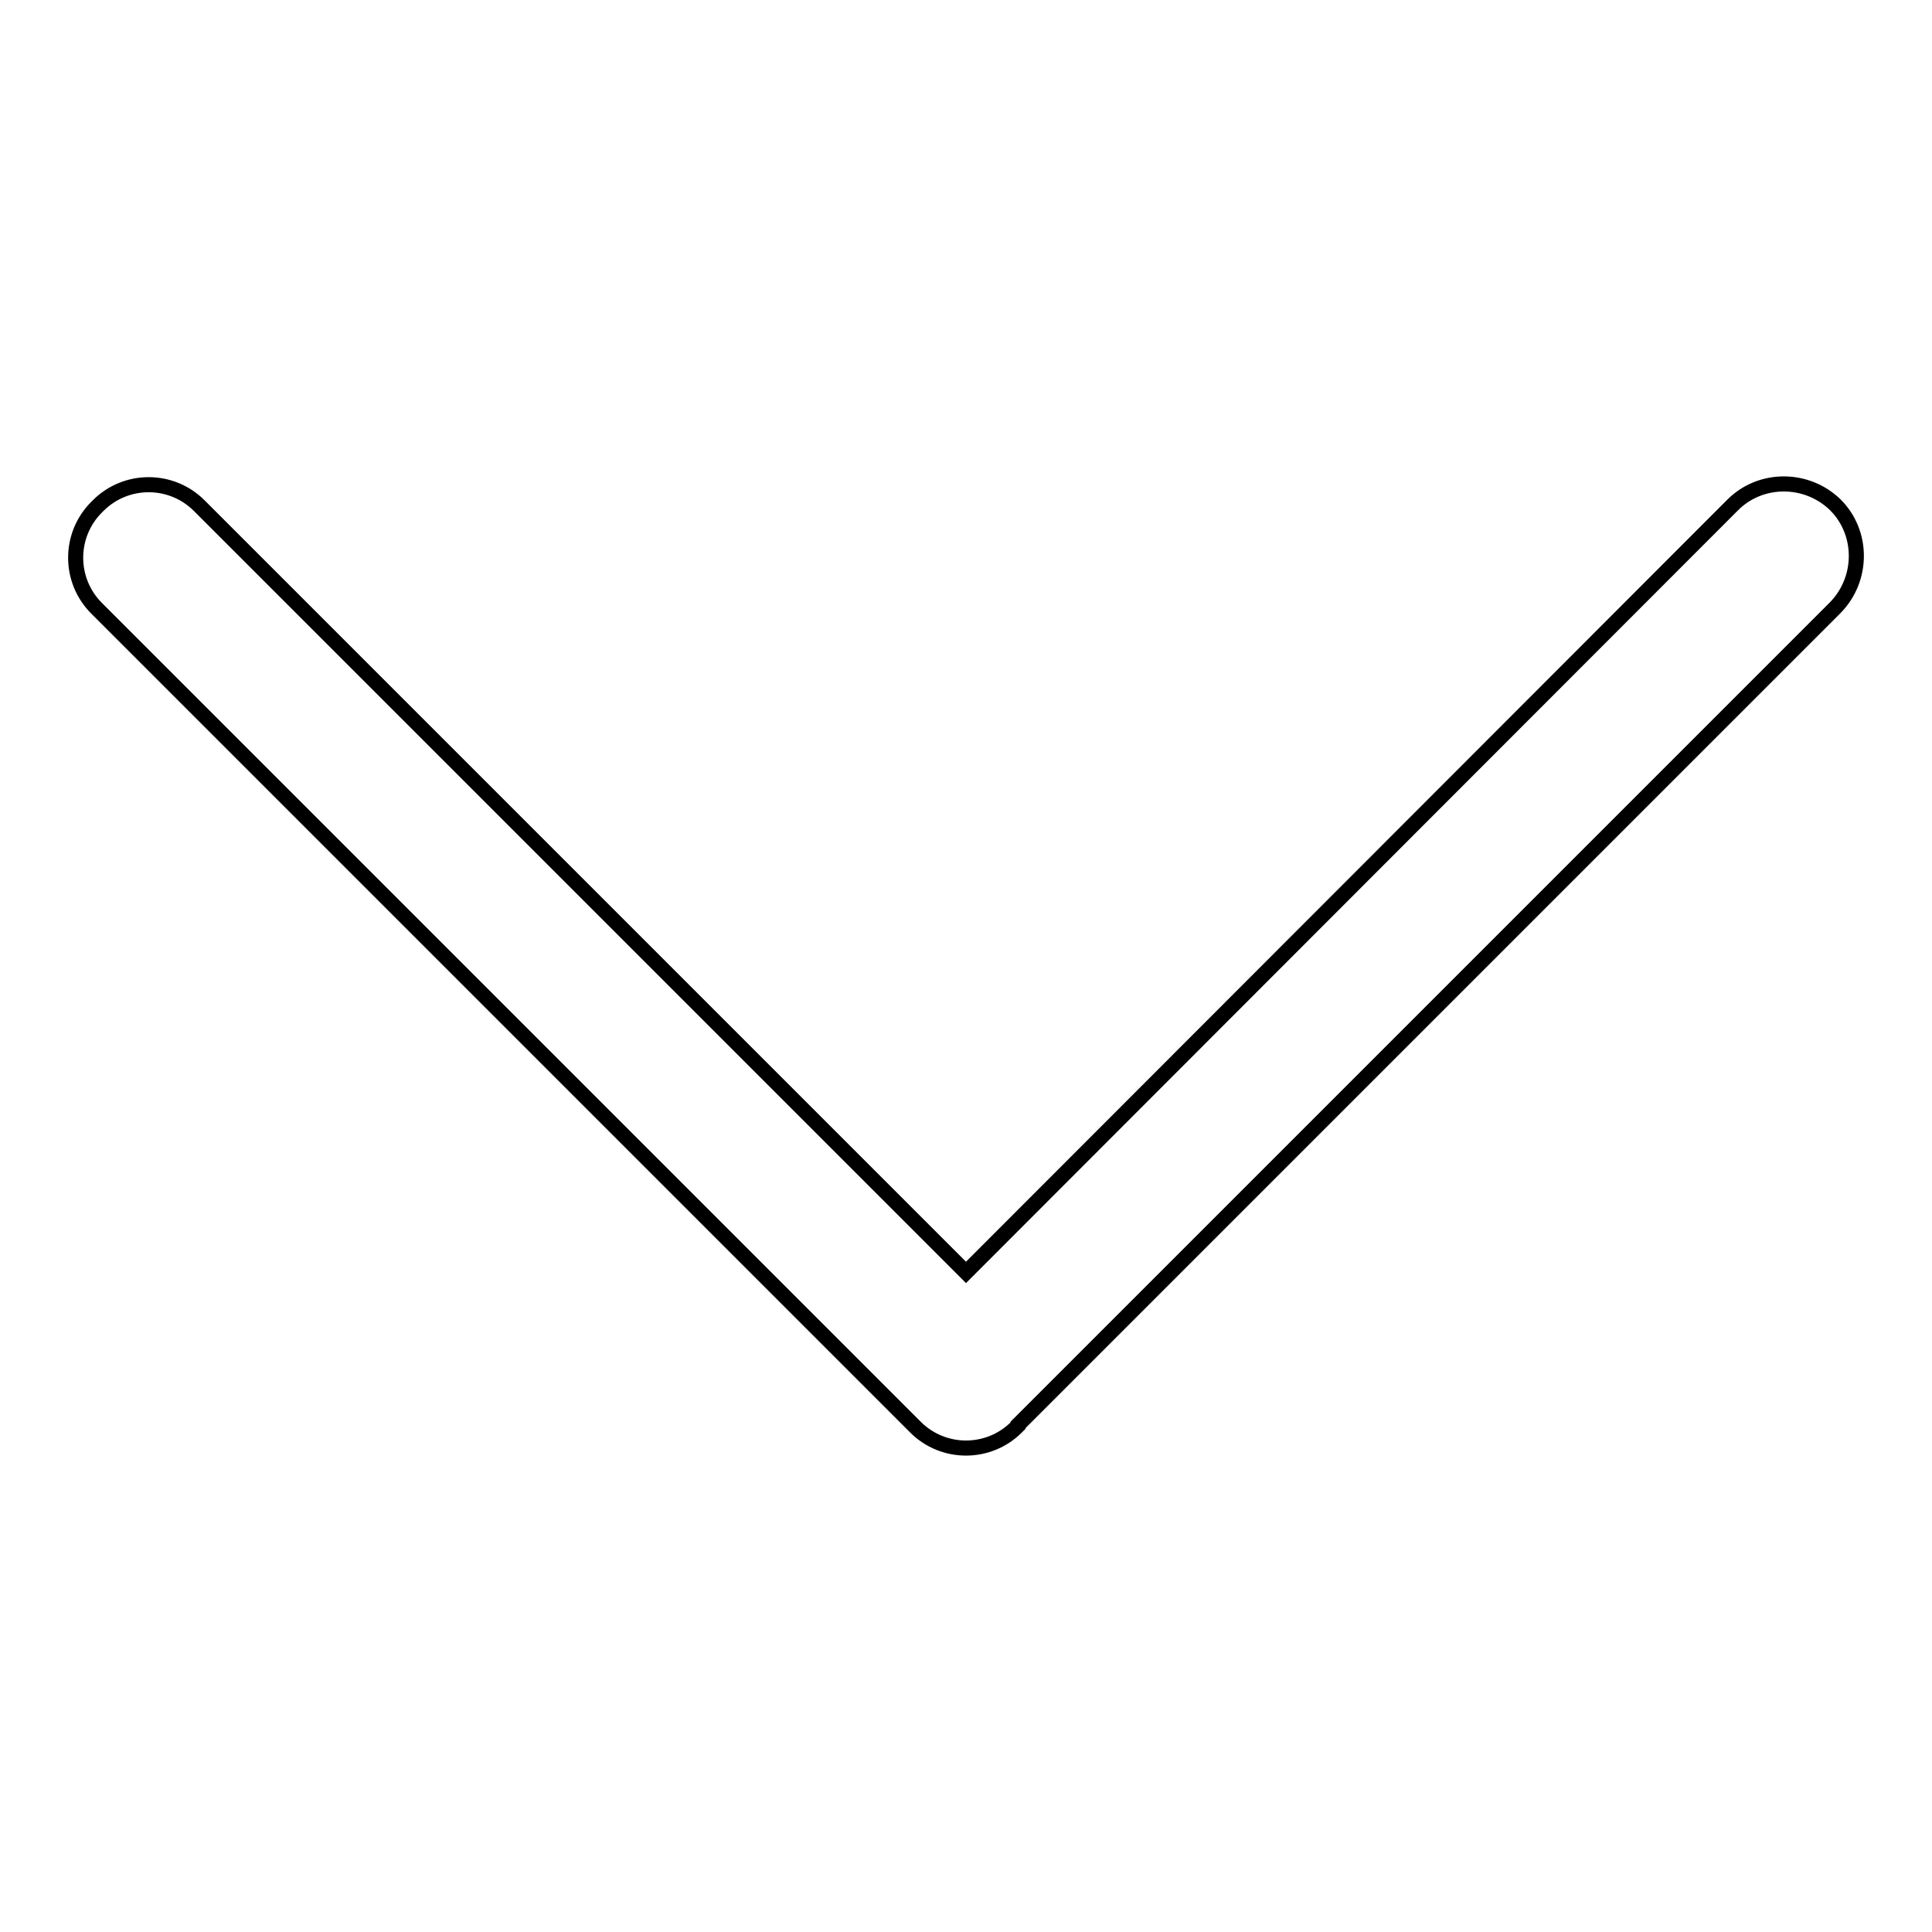 <?xml version="1.0" encoding="utf-8"?>
<!-- Svg Vector Icons : http://www.onlinewebfonts.com/icon -->
<!DOCTYPE svg PUBLIC "-//W3C//DTD SVG 1.1//EN" "http://www.w3.org/Graphics/SVG/1.1/DTD/svg11.dtd">
<svg version="1.1" xmlns="http://www.w3.org/2000/svg" xmlns:xlink="http://www.w3.org/1999/xlink" x="0px" y="0px" viewBox="0 0 256 256" enable-background="new 0 0 256 256" xml:space="preserve">
<g> <path stroke-width="2" fill-opacity="0" stroke="#000000"  d="M12.8,67.2L13,67c3.7-3.7,9.7-3.7,13.4,0l101.6,101.6L229.6,66.9c3.7-3.7,9.8-3.7,13.6,0 c3.7,3.7,3.7,9.8,0,13.6L134.9,188.8c0,0,0,0,0,0.1l-0.2,0.2c-3.7,3.7-9.7,3.7-13.4,0L12.8,80.6C9.1,76.9,9.1,70.9,12.8,67.2z"/></g>
</svg>